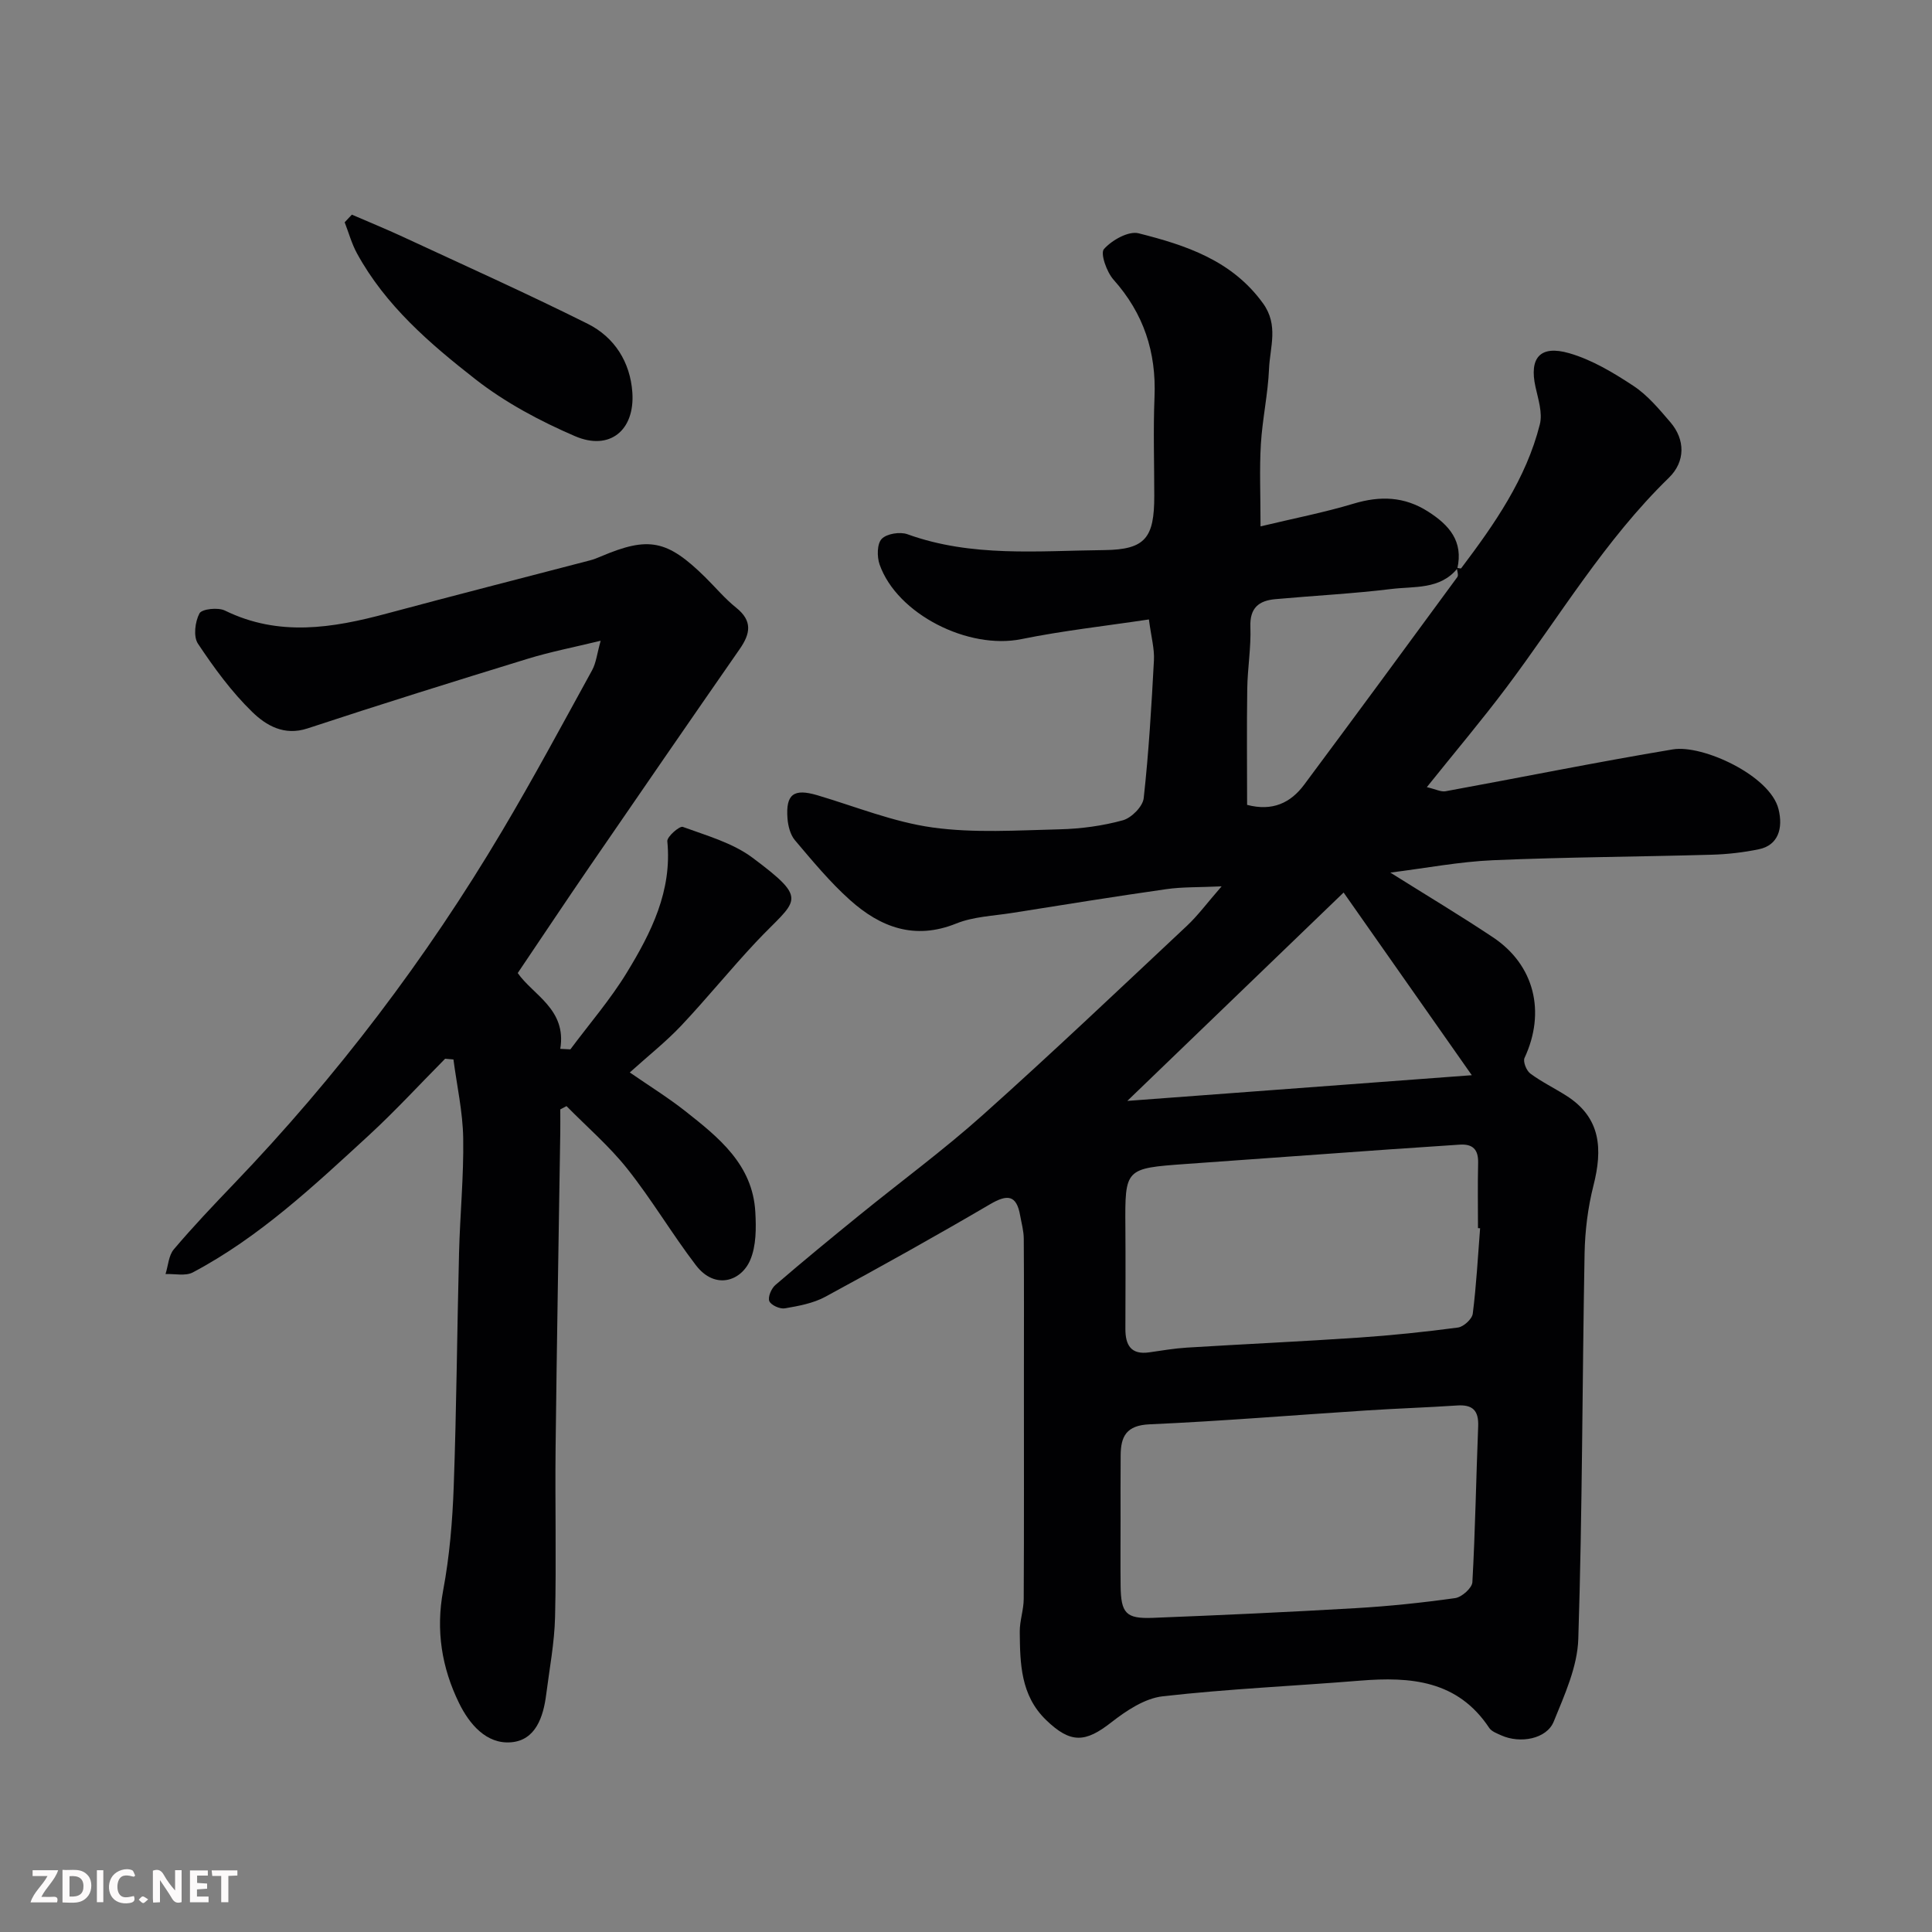 <svg enable-background="new 0 0 400 400" viewBox="0 0 400 400" xmlns="http://www.w3.org/2000/svg"><rect x="0" y="0" width="400" height="400" fill="#808080" stroke="none"/><path d="m301.62 117.56c.31.03.81.21.91.08 6.89-9.13 13.44-18.51 16.28-29.79.59-2.36-.34-5.19-.9-7.73-1.33-5.99.91-8.75 6.99-6.99 4.71 1.36 9.16 4.04 13.31 6.78 2.92 1.93 5.29 4.79 7.61 7.49 3.11 3.61 3.14 8.17-.29 11.51-13.28 12.91-22.66 28.8-33.67 43.46-5.11 6.8-10.61 13.31-16.45 20.6 1.85.43 2.93 1.02 3.88.85 15.7-2.87 31.34-6.05 47.07-8.67 6.14-1.02 20.13 5.41 21.86 12.36 1 3.99-.07 7.5-4.07 8.32-3.2.66-6.5 1.04-9.76 1.13-15.1.43-30.21.49-45.29 1.14-6.93.3-13.82 1.63-21.25 2.56 7.56 4.75 14.53 8.91 21.27 13.41 8.6 5.74 10.94 15.48 6.52 24.96-.36.76.39 2.64 1.19 3.23 2.34 1.74 5.01 3.03 7.49 4.61 7.19 4.58 7.49 11.09 5.59 18.58-1.16 4.56-1.75 9.37-1.84 14.08-.49 26.6-.45 53.2-1.3 79.79-.18 5.77-2.85 11.61-5.09 17.12-1.46 3.6-6.94 4.62-10.88 2.84-.88-.4-1.98-.8-2.47-1.53-6.53-9.86-16.27-10.64-26.74-9.79-13.62 1.11-27.28 1.7-40.85 3.24-3.73.42-7.55 2.97-10.66 5.4-5.34 4.17-8.38 4.47-13.52-.51-5.26-5.1-5.37-11.69-5.43-18.26-.02-2.26.81-4.53.82-6.8.08-15.16.04-30.33.04-45.49 0-9.7.04-19.4-.03-29.1-.01-1.6-.47-3.2-.75-4.79-.75-4.28-2.64-4.42-6.2-2.34-11.26 6.6-22.67 12.96-34.15 19.18-2.5 1.35-5.51 1.9-8.36 2.39-1.02.18-2.87-.66-3.22-1.49-.34-.83.41-2.62 1.25-3.34 5.72-4.93 11.56-9.72 17.42-14.48 8.52-6.93 17.4-13.45 25.57-20.76 14.31-12.79 28.23-26.02 42.23-39.14 2.26-2.12 4.12-4.66 7.17-8.16-4.7.22-8.12.1-11.45.58-10.67 1.52-21.31 3.24-31.96 4.93-3.87.61-7.97.75-11.52 2.18-8.63 3.49-15.72.77-21.99-4.84-4.17-3.73-7.78-8.11-11.41-12.39-.97-1.14-1.43-2.97-1.55-4.53-.38-5.04 1.31-6.23 6.16-4.8 7.93 2.35 15.76 5.55 23.87 6.68 8.64 1.2 17.56.59 26.35.38 4.38-.11 8.85-.71 13.06-1.87 1.78-.49 4.12-2.85 4.31-4.57 1.05-9.48 1.61-19.03 2.12-28.56.13-2.39-.57-4.83-1.04-8.45-9.04 1.36-17.79 2.32-26.39 4.07-10.96 2.24-25.74-5.13-29.37-15.45-.56-1.6-.54-4.29.44-5.3 1.03-1.08 3.79-1.52 5.33-.96 13.31 4.81 27.11 3.42 40.75 3.28 8.55-.09 10.35-2.58 10.35-11.21 0-6.83-.23-13.67.05-20.49.38-9.29-2.24-17.29-8.49-24.29-1.42-1.59-2.77-5.45-1.98-6.33 1.64-1.85 5.08-3.79 7.17-3.27 9.79 2.47 19.33 5.6 25.76 14.5 3.28 4.53 1.44 9.06 1.25 13.56-.22 5.22-1.38 10.39-1.69 15.61-.31 5.12-.07 10.28-.07 17.01 6.86-1.65 13.15-2.86 19.25-4.7 5.52-1.66 10.53-1.51 15.46 1.65 4.37 2.79 7.32 6.15 6.03 11.79-3.6 4.39-8.9 3.64-13.62 4.22-7.99.98-16.04 1.38-24.06 2.11-3.4.31-5.31 1.79-5.16 5.73.16 4.26-.59 8.55-.65 12.83-.12 8.08-.03 16.16-.03 24.03 5.27 1.38 9.01-.42 11.8-4.16 10.64-14.29 21.19-28.64 31.72-43 .3-.42-.05-1.28-.1-1.92zm-69.62 197.26c0 4.5-.04 9 .01 13.49.07 5.68 1.08 6.86 6.62 6.65 14.03-.55 28.06-1.19 42.08-2.01 6.88-.4 13.75-1.12 20.57-2.08 1.36-.19 3.49-2.09 3.56-3.29.6-10.75.77-21.52 1.2-32.27.13-3.27-1.13-4.54-4.37-4.32-6.26.42-12.53.62-18.79 1.03-14.96.96-29.91 2.21-44.88 2.87-4.8.21-5.96 2.49-5.98 6.45-.04 4.48-.02 8.98-.02 13.48zm74.44-60.52c-.15-.01-.3-.02-.44-.03 0-4.5-.08-8.99.03-13.49.07-2.8-1.11-3.99-3.87-3.79-4.93.35-9.86.65-14.79 1-13.96.99-27.92 1.99-41.87 3-12.61.91-12.59.92-12.5 13.13.05 6.99.02 13.99 0 20.98-.01 3.33 1.1 5.44 4.93 4.89 2.59-.37 5.19-.82 7.79-.98 11.86-.73 23.72-1.27 35.57-2.07 6.87-.47 13.74-1.18 20.57-2.09 1.17-.16 2.92-1.76 3.06-2.87.74-5.85 1.06-11.77 1.52-17.68zm-1.72-31.69c-9.36-13.34-17.96-25.6-26.54-37.82-14.91 14.36-29.2 28.13-44.78 43.14 24.5-1.83 47.79-3.57 71.32-5.32z" fill="#010103"/><path d="m92.16 219.2c-5.27 5.31-10.34 10.84-15.84 15.9-11.35 10.43-22.62 21.04-36.4 28.34-1.52.8-3.75.26-5.65.34.55-1.73.64-3.85 1.72-5.12 3.95-4.66 8.17-9.11 12.41-13.53 21.31-22.22 39.82-46.58 55.53-73.04 6.5-10.94 12.53-22.17 18.66-33.33.83-1.51 1.01-3.39 1.77-6.1-5.5 1.34-10.38 2.28-15.1 3.73-15.24 4.68-30.46 9.43-45.59 14.42-4.84 1.6-8.57-.62-11.41-3.37-4.31-4.18-7.94-9.16-11.28-14.18-.98-1.47-.6-4.55.32-6.27.5-.92 3.85-1.28 5.27-.58 11.15 5.46 22.27 3.64 33.53.61 13.98-3.76 28-7.33 42.01-10.99.78-.2 1.55-.5 2.29-.82 9.89-4.21 13.74-3.45 21.62 4.31 2.14 2.11 4.08 4.45 6.41 6.31 3.4 2.72 2.94 5.35.73 8.53-10.43 15.01-20.8 30.07-31.15 45.15-4.89 7.13-9.68 14.33-14.82 21.95 3.18 4.57 10.16 7.49 8.81 15.69.7.04 1.39.07 2.09.11 3.93-5.28 8.28-10.31 11.69-15.9 5.04-8.26 9.4-16.9 8.38-27.19-.09-.93 2.54-3.22 3.21-2.97 4.95 1.81 10.32 3.31 14.44 6.39 12.06 9.01 9.05 8.57.7 17.46-5.3 5.65-10.18 11.69-15.49 17.32-3.14 3.32-6.77 6.19-10.63 9.67 4.11 2.84 7.94 5.21 11.47 7.99 6.94 5.47 13.97 11.07 14.52 20.9.19 3.32.2 7.02-1.06 9.96-1.86 4.36-7.29 6.24-11.25 1.05-4.95-6.48-9.12-13.57-14.19-19.95-3.73-4.7-8.36-8.68-12.59-12.98-.43.23-.86.45-1.29.68 0 1.57.02 3.15 0 4.72-.33 21.77-.72 43.54-.97 65.31-.13 11.69.17 23.39-.11 35.07-.13 5.37-1.16 10.72-1.84 16.07-.59 4.64-2.2 9.44-7.25 9.86-5.16.44-8.69-3.82-10.8-8.14-3.57-7.31-4.83-15.02-3.28-23.3 1.33-7.08 1.93-14.35 2.19-21.57.58-16.09.69-32.2 1.1-48.3.2-7.94.99-15.88.86-23.8-.09-5.43-1.31-10.84-2.02-16.26-.59-.06-1.15-.11-1.72-.15z" fill="#010103"/><path d="m72.85 44.44c3.49 1.51 7.02 2.95 10.47 4.55 12.82 5.95 25.72 11.74 38.36 18.05 5.54 2.77 8.8 7.92 9.24 14.19.55 7.87-4.7 12.17-11.88 9.07-7.24-3.12-14.43-6.95-20.61-11.78-9.42-7.36-18.62-15.26-24.52-26.06-1.1-2.01-1.71-4.28-2.55-6.44.5-.52 1-1.05 1.49-1.58z" fill="#010103"/><g fill="#fcfafa"><path d="m37.59 393.81c-.92.31-1.52.05-2-.78-.7-1.2-1.52-2.34-2.47-3.78v4.59c-.55.03-.95.05-1.41.07-.03-.37-.06-.64-.06-.91 0-1.91 0-3.81 0-5.7 1.13-.41 1.77-.03 2.29.91.62 1.11 1.38 2.14 2.31 3.19v-4.2h1.35v6.61z"/><path d="m12.94 393.88v-6.75c1.9.19 3.93-.54 5.37 1.29.8 1.01.78 2.88.03 3.97-1.37 1.97-3.4 1.51-5.4 1.49m1.45-1.22c2.04.12 2.92-.58 2.89-2.21-.03-1.51-.98-2.19-2.89-2z"/><path d="m11.81 393.87h-5.49c.68-2.18 2.47-3.48 3.51-5.45h-3.08v-1.21h5.29c-.71 2.13-2.44 3.48-3.47 5.51.86 0 1.63.04 2.39-.01.79-.05 1.14.21.85 1.16"/><path d="m39.33 393.86v-6.61h3.7v1.07h-2.22v1.52c.68.04 1.34.09 2.07.13v1.07c-.72.05-1.38.09-2.1.14v1.48h2.4v1.19h-3.84z"/><path d="m27.71 388.56c-1.15-.3-2.46-.61-3.1.64-.37.73-.41 1.93-.06 2.67.63 1.35 1.99.93 3.17.68.35.94-.01 1.32-.93 1.46-1.62.25-3.05-.27-3.76-1.48-.73-1.24-.6-3.03.31-4.17.88-1.11 2.71-1.7 4-1.16.32.13.44.74.65 1.12-.1.08-.19.16-.28.24"/><path d="m49.15 387.24v1.07c-.59.02-1.17.05-1.87.08v5.44h-1.48v-5.44h-1.85c-.05-.4-.08-.73-.13-1.15z"/><path d="m20.06 387.21h1.33v6.62h-1.33z"/><path d="m30.68 393.25c-.49.38-.8.79-1.05.76-.32-.05-.6-.45-.9-.7.26-.24.51-.64.8-.67.29-.04.62.3 1.15.61"/></g></svg>